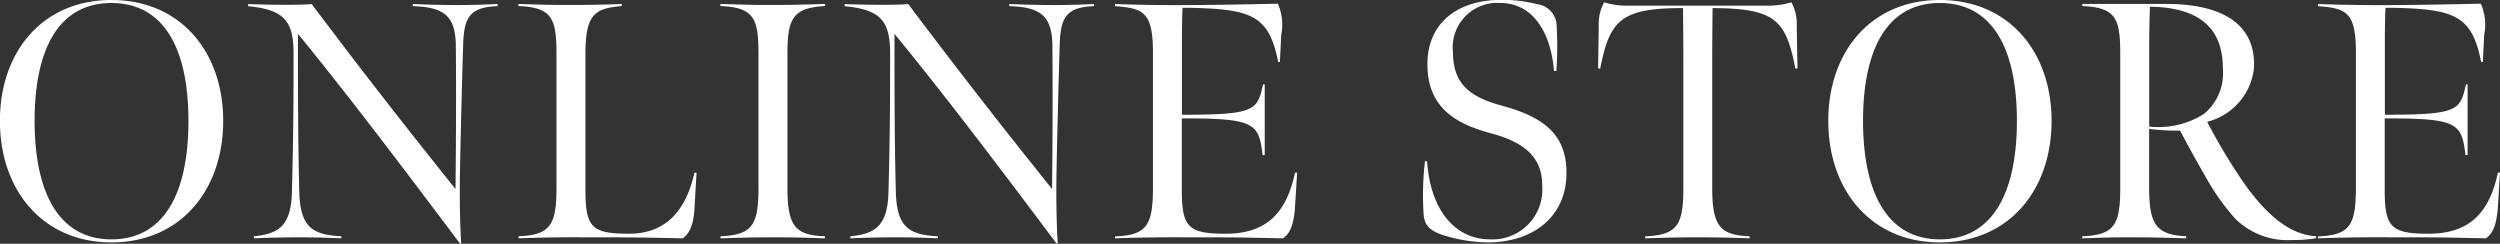 <svg xmlns="http://www.w3.org/2000/svg" width="118.816" height="11.584"><rect width="100%" height="100%" fill="#333333" stroke="none"/><path data-name="パス 12340" d="M5.296 11.52c3.28 0 5.312-2.48 5.312-5.776C10.608 2.464 8.576 0 5.296 0c-3.264 0-5.3 2.448-5.3 5.744s2.036 5.776 5.3 5.776zm0-.144c-2.528 0-3.652-2.272-3.652-5.632s1.12-5.6 3.648-5.6c2.544 0 3.664 2.24 3.664 5.6s-1.112 5.632-3.66 5.632zm16.624.208c-.048-.688-.08-1.9-.064-3.1s.112-5.088.16-6.464C22.064.756 22.4.34 23.648.292v-.1c-.432.016-1.056.048-1.888.048-.928 0-1.664-.032-2.144-.048v.1c1.456.048 2.032.432 2.048 1.872.016 1.536.016 4.208-.016 6.816A339.02 339.02 0 0114.816.196c-.5.032-.816.032-1.312.032-.576 0-1.136-.016-1.712-.032v.1c1.712.16 2.16.7 2.16 2.256 0 2.672-.016 4.256-.08 6.624-.048 1.56-.64 1.944-1.808 2.052v.1a45.153 45.153 0 012.128-.048c.9 0 1.264.016 2.032.048v-.1c-1.376-.064-1.952-.432-2-2.1-.064-2.576-.064-4.832-.064-7.52 2.484 3.032 5.184 6.62 7.684 9.944zm2.724-.256c1.808-.064 2.288-.048 4.1-.048 1.488 0 2.208.016 3.7.048.272-.192.512-.544.56-1.392l.1-1.728h-.1c-.416 1.872-1.424 2.9-3.1 2.9-1.776 0-2.08-.288-2.08-2.08V2.56c0-1.936.48-2.16 1.728-2.272v-.1c-.7.032-1.424.048-2.464.048-1.024 0-1.456-.016-2.448-.048v.1c1.6.064 1.808.592 1.808 2.272v6.4c-.004 1.744-.304 2.208-1.804 2.268zm12.78-8.768c0-1.68.256-2.192 1.792-2.272v-.1c-1.072.032-1.52.048-2.576.048-1.024 0-1.376-.016-2.4-.048v.1c1.6.064 1.808.592 1.808 2.272v6.4c-.004 1.744-.304 2.208-1.804 2.268v.1c1.024-.032 1.44-.048 2.448-.048 1.088 0 1.616.016 2.512.048v-.1c-1.348-.044-1.78-.428-1.78-2.252zm12.848 9.024c-.048-.688-.08-1.9-.064-3.1s.112-5.088.16-6.464C50.416.756 50.752.34 52 .292v-.1c-.432.016-1.056.048-1.888.048-.928 0-1.664-.032-2.144-.048v.1C49.424.34 50 .724 50.016 2.164c.016 1.536.016 4.208-.016 6.816A339.02 339.02 0 0143.168.196c-.5.032-.816.032-1.312.032-.576 0-1.136-.016-1.712-.032v.1c1.712.16 2.16.7 2.16 2.256 0 2.672-.016 4.256-.08 6.624-.048 1.56-.64 1.944-1.808 2.052v.1a45.153 45.153 0 012.128-.048c.9 0 1.264.016 2.032.048v-.1c-1.376-.064-1.952-.432-2-2.1-.064-2.576-.064-4.832-.064-7.52 2.48 3.024 5.184 6.608 7.68 9.936zm2.72-.256c1.84-.064 2.576-.048 4.416-.048 1.52 0 2.048.016 3.568.048.32-.224.48-.576.56-1.328.032-.48.08-1.28.112-1.792h-.1c-.4 1.856-1.3 2.9-3.3 2.9-1.792 0-2.08-.32-2.08-2.1v-3.38h.448c3.04.016 3.216.288 3.392 1.744h.1v-3.36h-.08c-.256 1.184-.368 1.424-3.408 1.44h-.448V1.828c0-.544.016-1.248.032-1.456h.4c2.88.064 3.712.368 4.144 2.576h.08l.064-1.3a2.441 2.441 0 00-.16-1.472c-1.5.032-2.368.048-3.872.064a88.77 88.77 0 01-3.872-.048v.1c1.376.1 1.808.3 1.808 2.224v6.368c0 1.84-.288 2.288-1.808 2.352zm17.712.192c2.16 0 3.728-1.216 3.744-3.264.016-1.828-1.024-2.688-3.12-3.248-1.392-.384-2.272-.976-2.272-2.5A2.118 2.118 0 0171.28.14c1.7 0 2.448 1.6 2.576 3.232h.112a16.415 16.415 0 00.016-2.1A1.057 1.057 0 0073.056.2a6.7 6.7 0 00-1.68-.208c-2.192 0-3.52 1.168-3.536 3.024-.016 2.152 1.424 2.888 3.024 3.32 1.552.416 2.448 1.12 2.432 2.5a2.368 2.368 0 01-2.48 2.54c-1.52 0-2.816-1.2-2.992-3.712h-.1a13.877 13.877 0 00-.064 2.528c.048.528.288.784 1.008 1.008a7.306 7.306 0 002.036.32zm7.488-.192c1.024-.032 1.44-.048 2.448-.048 1.088 0 1.616.016 2.512.048v-.1c-1.344-.048-1.776-.432-1.776-2.256V2.784c0-.944.016-2.4.016-2.4 2.96.016 3.488.544 3.936 2.88l.1-.016-.036-2.02a2.106 2.106 0 00-.256-1.12 3.789 3.789 0 01-1.216.16h-6.464a3.614 3.614 0 01-1.216-.16 2.106 2.106 0 00-.256 1.12l-.032 2.02.1.016C76.5.928 77.076.384 79.988.384c0 0 .016 1.456.016 2.4V8.96c0 1.744-.3 2.208-1.808 2.272zm14 .192c3.28 0 5.312-2.48 5.312-5.776 0-3.28-2.032-5.744-5.312-5.744-3.264 0-5.3 2.448-5.3 5.744s2.036 5.776 5.3 5.776zm0-.144c-2.528 0-3.648-2.272-3.648-5.632s1.12-5.6 3.648-5.6c2.544 0 3.664 2.24 3.664 5.6s-1.12 5.632-3.664 5.632zm6.768-.048c.992-.032 1.312-.048 2.3-.048 1.056 0 1.6.016 2.64.048v-.1c-1.5-.064-1.76-.64-1.76-2.4v-2.7a11.046 11.046 0 001.472.08c.416.784.688 1.28 1.184 2.144a10.907 10.907 0 001.428 2.032 3.531 3.531 0 002.688 1.024 7.478 7.478 0 001.152-.08l.016-.1c-1.024-.064-2.144-.672-3.5-2.624a27.411 27.411 0 01-1.68-2.816 2.964 2.964 0 002.224-2.544c.112-2.288-1.808-3.056-4.144-3.056h-4.02v.1c1.6.064 1.808.592 1.808 2.272v6.4c0 1.744-.3 2.208-1.808 2.272zm3.184-5.312V2.144c0-.7.016-1.136.032-1.824 2.668.032 3.468 1.308 3.468 2.928a2.5 2.5 0 01-.912 2.176 4.056 4.056 0 01-2.588.592zm8.016 5.312c1.84-.064 2.576-.048 4.416-.048 1.52 0 2.048.016 3.568.048.32-.224.48-.576.56-1.328.032-.48.08-1.28.112-1.792h-.1c-.4 1.856-1.3 2.9-3.3 2.9-1.792 0-2.08-.32-2.08-2.1v-3.38h.448c3.04.016 3.216.288 3.392 1.744h.1v-3.36h-.08c-.256 1.184-.368 1.424-3.408 1.44h-.444V1.828c0-.544.016-1.248.032-1.456h.4c2.88.064 3.712.368 4.144 2.576h.08l.064-1.3a2.441 2.441 0 00-.16-1.472c-1.5.032-2.368.048-3.872.064a88.77 88.77 0 01-3.872-.048v.1c1.376.1 1.808.3 1.808 2.224v6.368c0 1.84-.288 2.288-1.808 2.352z" fill="#fff"/></svg>